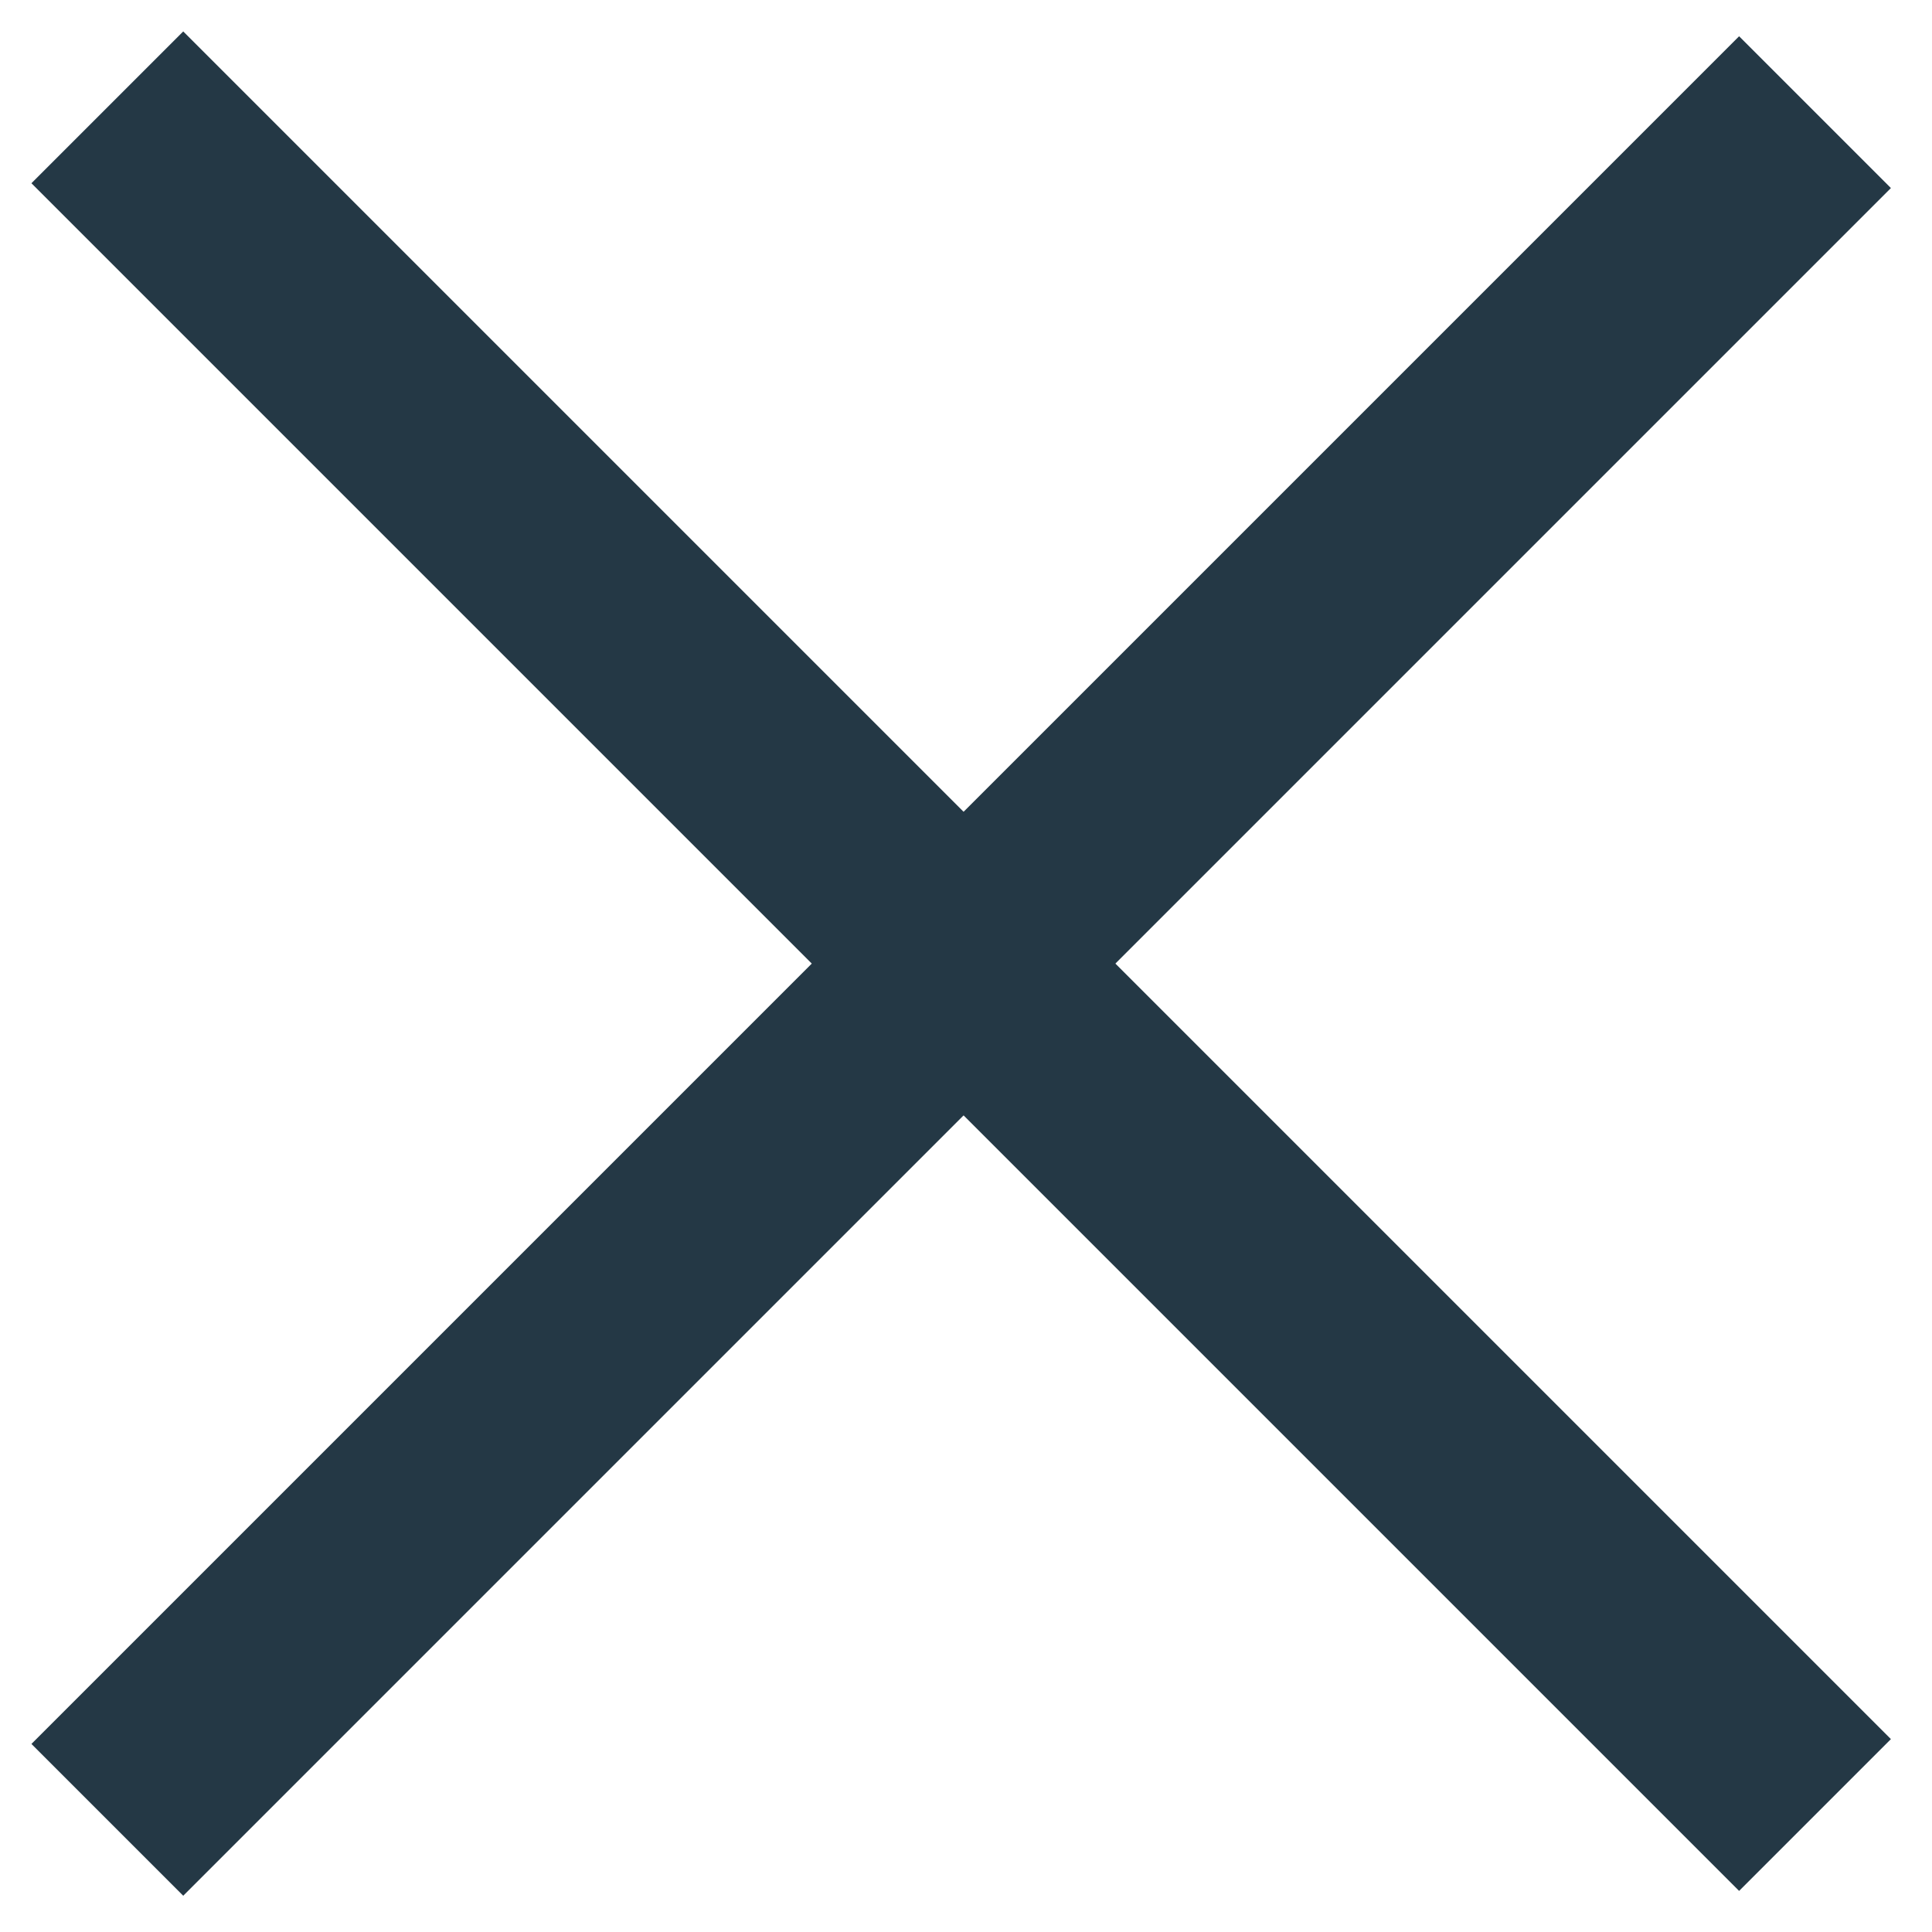 <svg width="18" height="18" viewBox="0 0 18 18" fill="none" xmlns="http://www.w3.org/2000/svg">
<path d="M1 16.955L16.91 1.045" stroke="#243845;" stroke-width="2"/>
<path d="M1 1L16.91 16.91" stroke="#243845;" stroke-width="2"/>
</svg>
